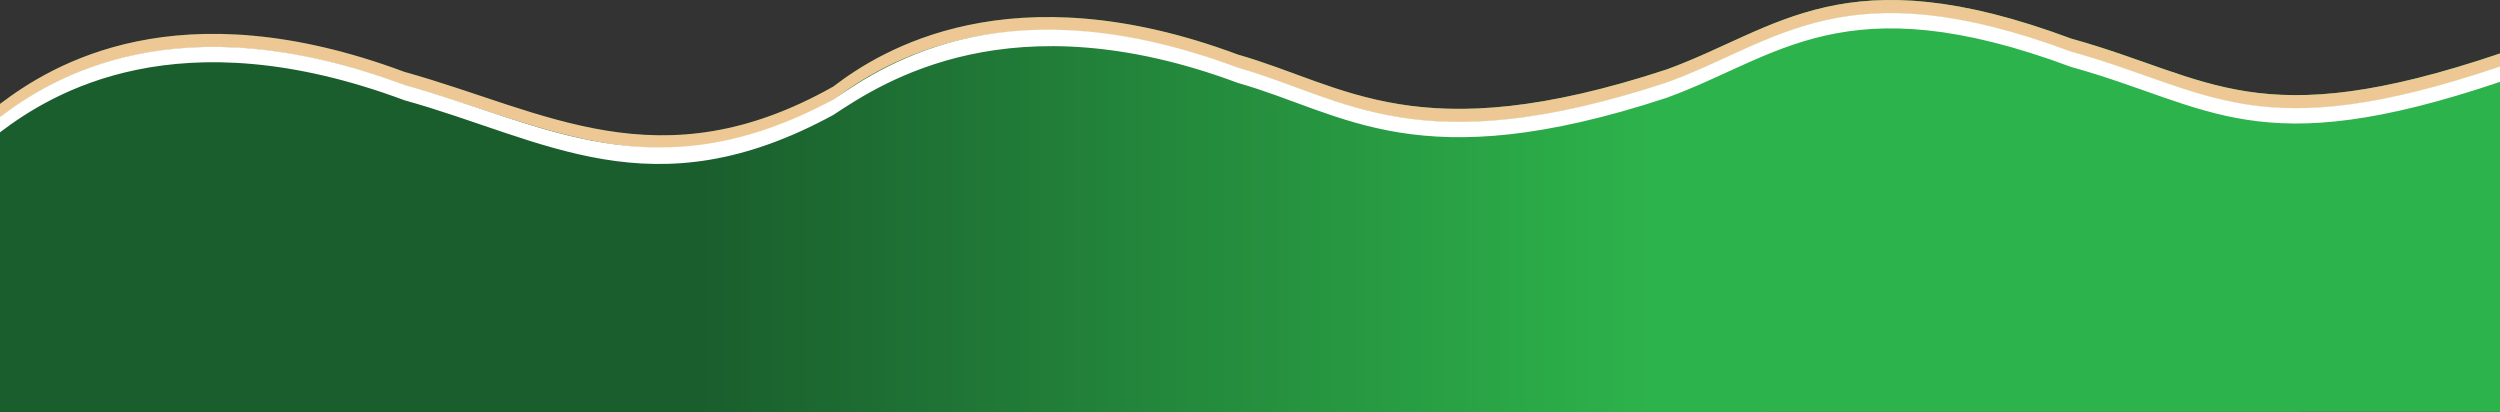 <?xml version="1.0" encoding="UTF-8"?> <svg xmlns="http://www.w3.org/2000/svg" xmlns:xlink="http://www.w3.org/1999/xlink" viewBox="0 0 2880 474.84"><rect x="0" y="0" width="2880" height="474.84" fill="#333333" stroke="none"/> <defs> <style>.cls-1{fill:url(#Безымянный_градиент_18);}.cls-2{fill:#eec894;}.cls-3{fill:#fff;}</style> <linearGradient id="Безымянный_градиент_18" y1="237.42" x2="2880" y2="237.42" gradientTransform="translate(2880 474.84) rotate(180)" gradientUnits="userSpaceOnUse"> <stop offset="0" stop-color="#2db34b"></stop> <stop offset="0.34" stop-color="#2db34b"></stop> <stop offset="0.72" stop-color="#1a5e2d"></stop> <stop offset="1" stop-color="#1a5e2d"></stop> </linearGradient> </defs> <g id="Слой_2" data-name="Слой 2"> <g id="Слой_2-2" data-name="Слой 2"> <path class="cls-1" d="M2880,474.48V61.59c-280,94.74-332.6,27.61-493.89-17.1C2124.53-53.07,2048.28,33.49,1920,80c-286.77,94.37-370.62,17.89-493.89-17.1C1164.53-34.71,1014.89,57.51,960,99.7c-200.43,113-332.6,27.88-493.89-16.83C204.53-14.68,59.63,74.48,0,119.72V474.84Z"></path> <path class="cls-2" d="M466.11,98.33C627.4,143.05,766.31,226.86,960,115.16c57.69-43.68,204.53-134.41,466.11-36.85,123.27,35,207.12,111.47,493.89,17.1C2048.28,49,2124.53-37.61,2386.11,60,2547.4,104.66,2600,171.79,2880,77.05V61.59c-280,94.74-332.6,27.61-493.89-17.1C2124.53-53.07,2048.28,33.49,1920,80c-286.77,94.37-370.62,17.89-493.89-17.1C1164.53-34.71,1014.89,57.51,960,99.7c-200.43,113-332.6,27.88-493.89-16.83C204.53-14.68,59.63,74.48,0,119.72v15.46C59.63,89.94,204.53.78,466.11,98.33Z"></path> <path class="cls-3" d="M466.11,115.57C627.4,160.29,751.11,246.2,960,132.4,1017.74,94.2,1164.53-2,1426.11,95.55c123.27,35,207.12,111.47,493.89,17.11,128.28-46.46,204.53-133,466.11-35.47C2547.4,121.91,2600,189,2880,94.3V76.61c-280,94.74-332.6,27.61-493.89-17.1C2124.53-38,2048.28,48.51,1920,95c-286.77,94.37-370.62,17.89-493.89-17.1C1164.53-19.69,1024.59,70.1,960,114.71,753.88,225.48,627.4,142.6,466.11,97.89,204.53.33,59.63,89.5,0,134.74v17.68C59.63,107.18,204.53,18,466.11,115.57Z"></path> </g> </g> </svg> 